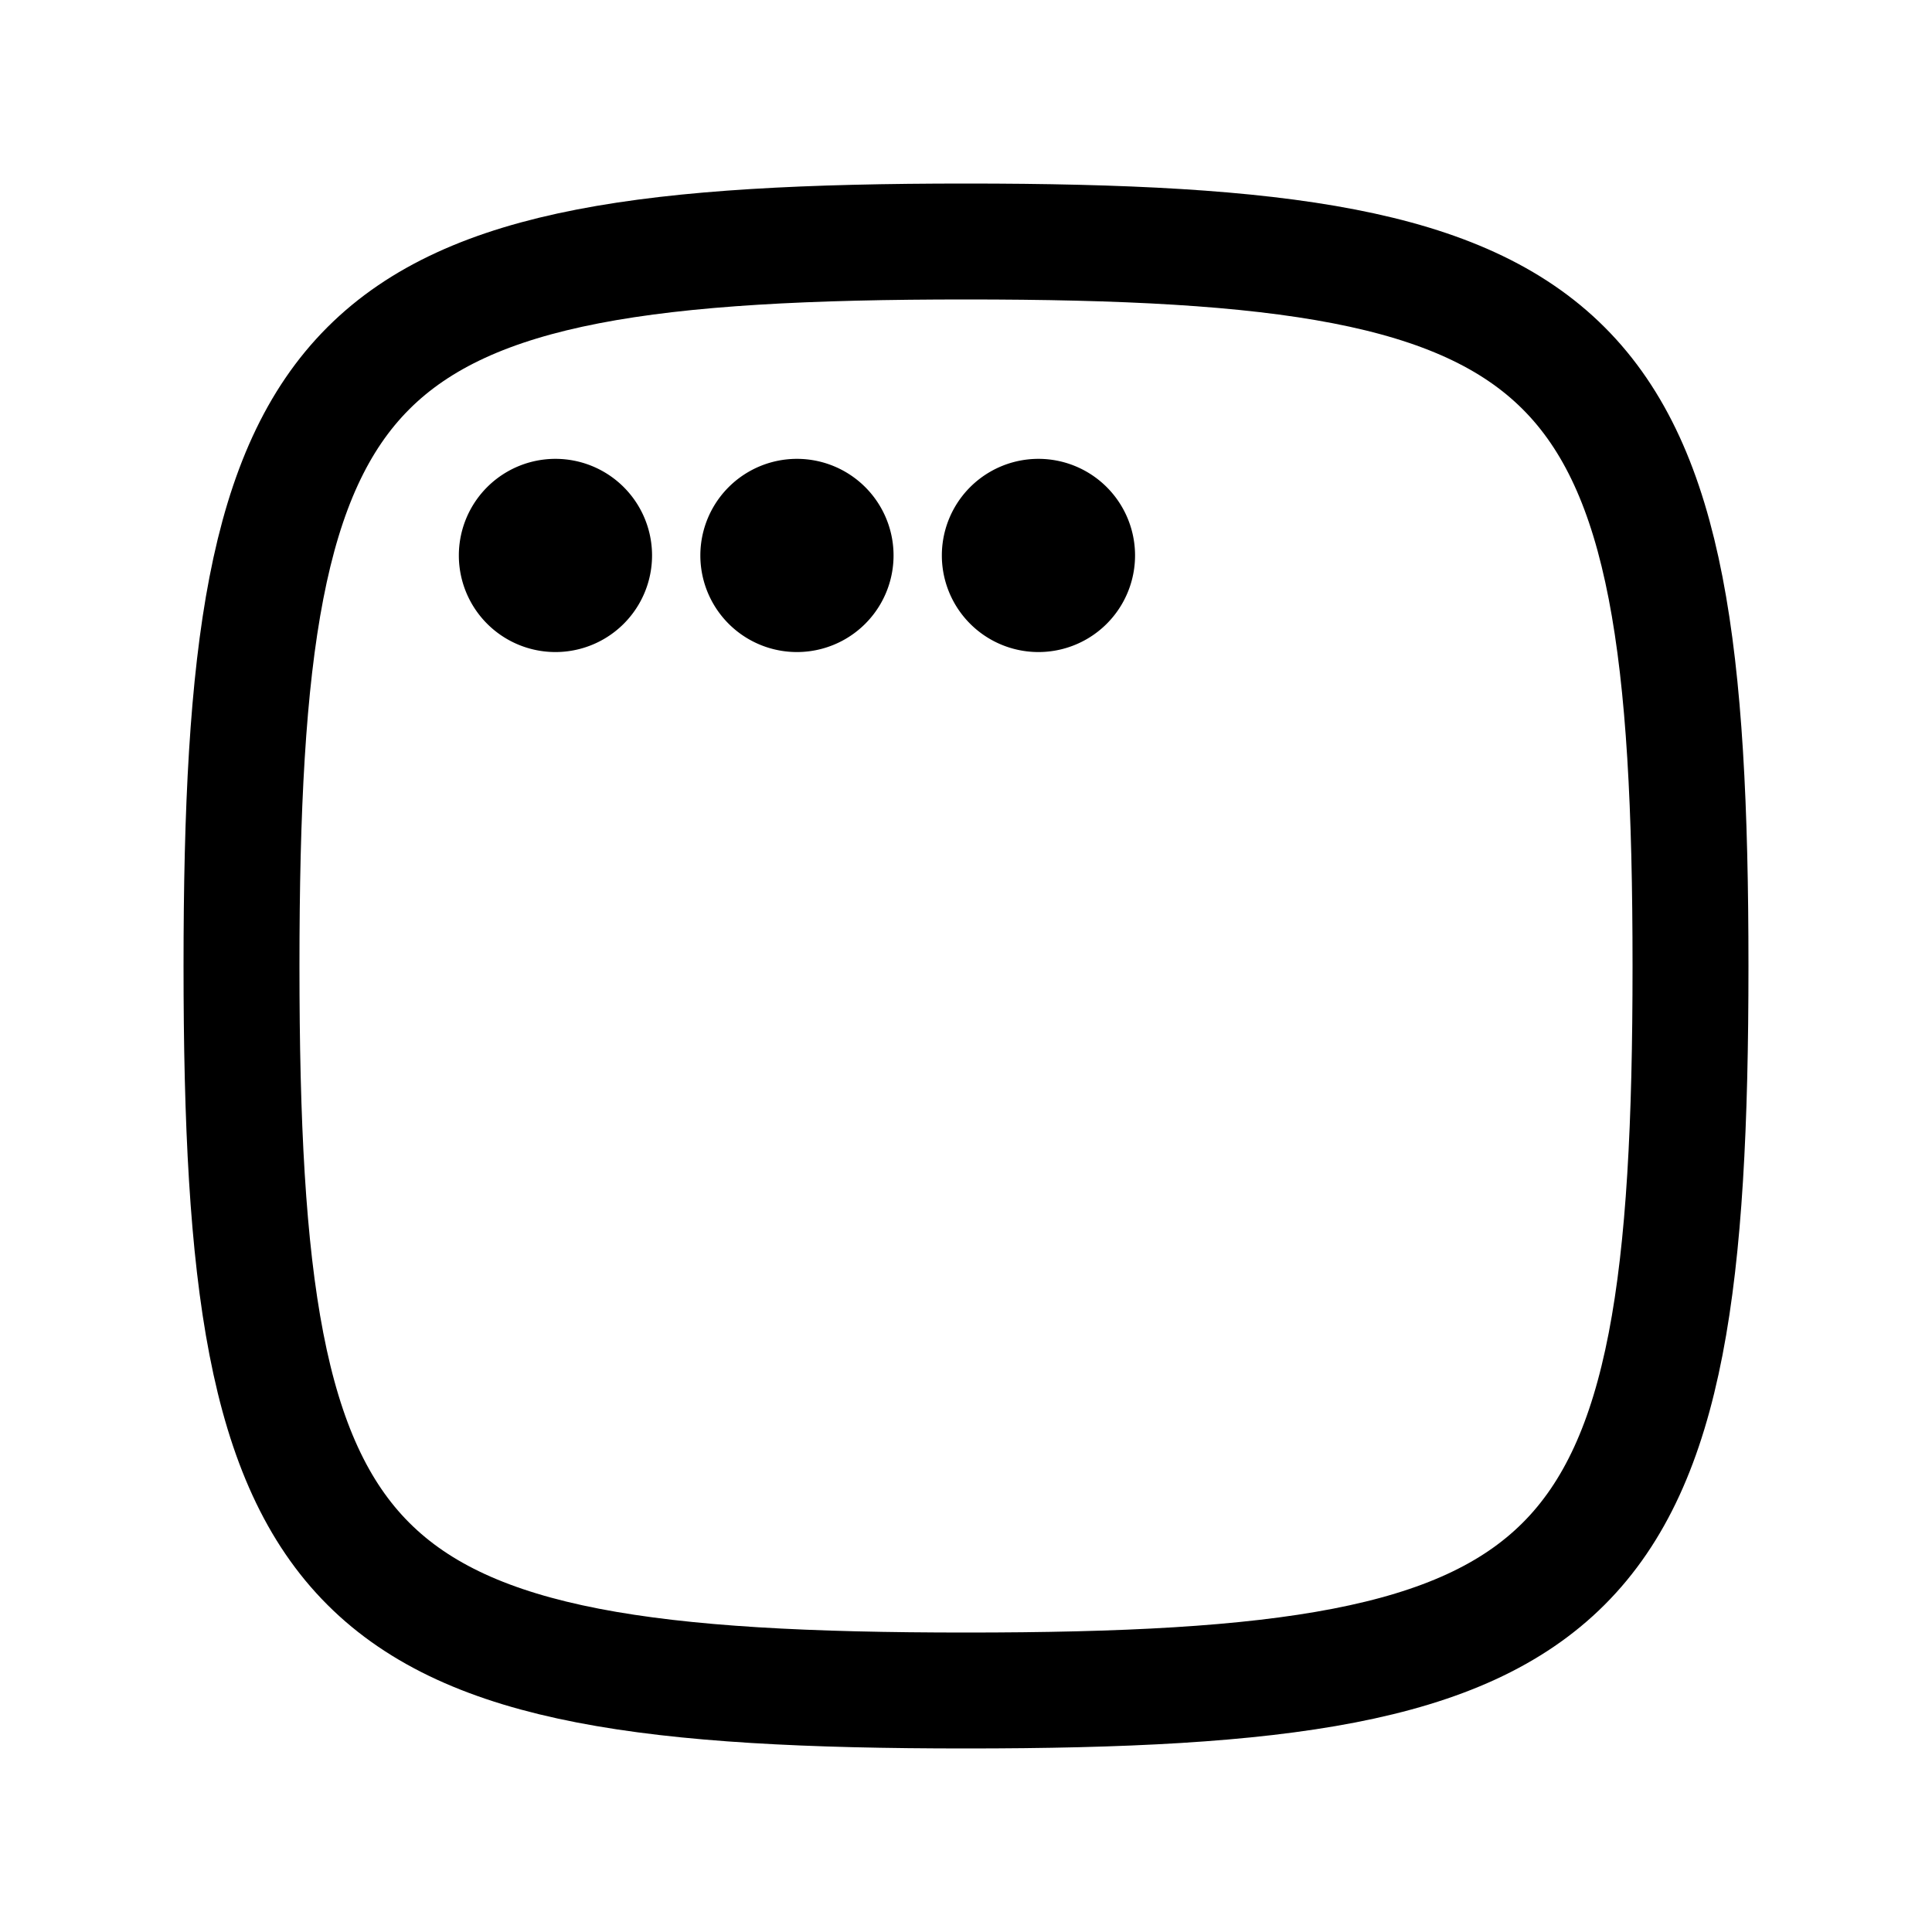 <svg
  xmlns="http://www.w3.org/2000/svg"
  width="20"
  height="20"
  fill="none"
  viewBox="0 0 20 20"
>
  <path
    stroke="currentColor"
    stroke-width="1.2"
    d="M10 2.5c6.5 0 7.5 1 7.5 7.5s-1 7.5-7.5 7.5-7.5-1-7.5-7.5 1-7.5 7.5-7.5Z"
  />
  <path
    fill="currentColor"
    fill-rule="evenodd"
    d="M6.75 5.75a1 1 0 1 1-2 0 1 1 0 0 1 2 0ZM9.25 5.75a1 1 0 1 1-2 0 1 1 0 0 1 2 0ZM11.75 5.75a1 1 0 1 1-2 0 1 1 0 0 1 2 0Z"
    clip-rule="evenodd"
  />
</svg>
